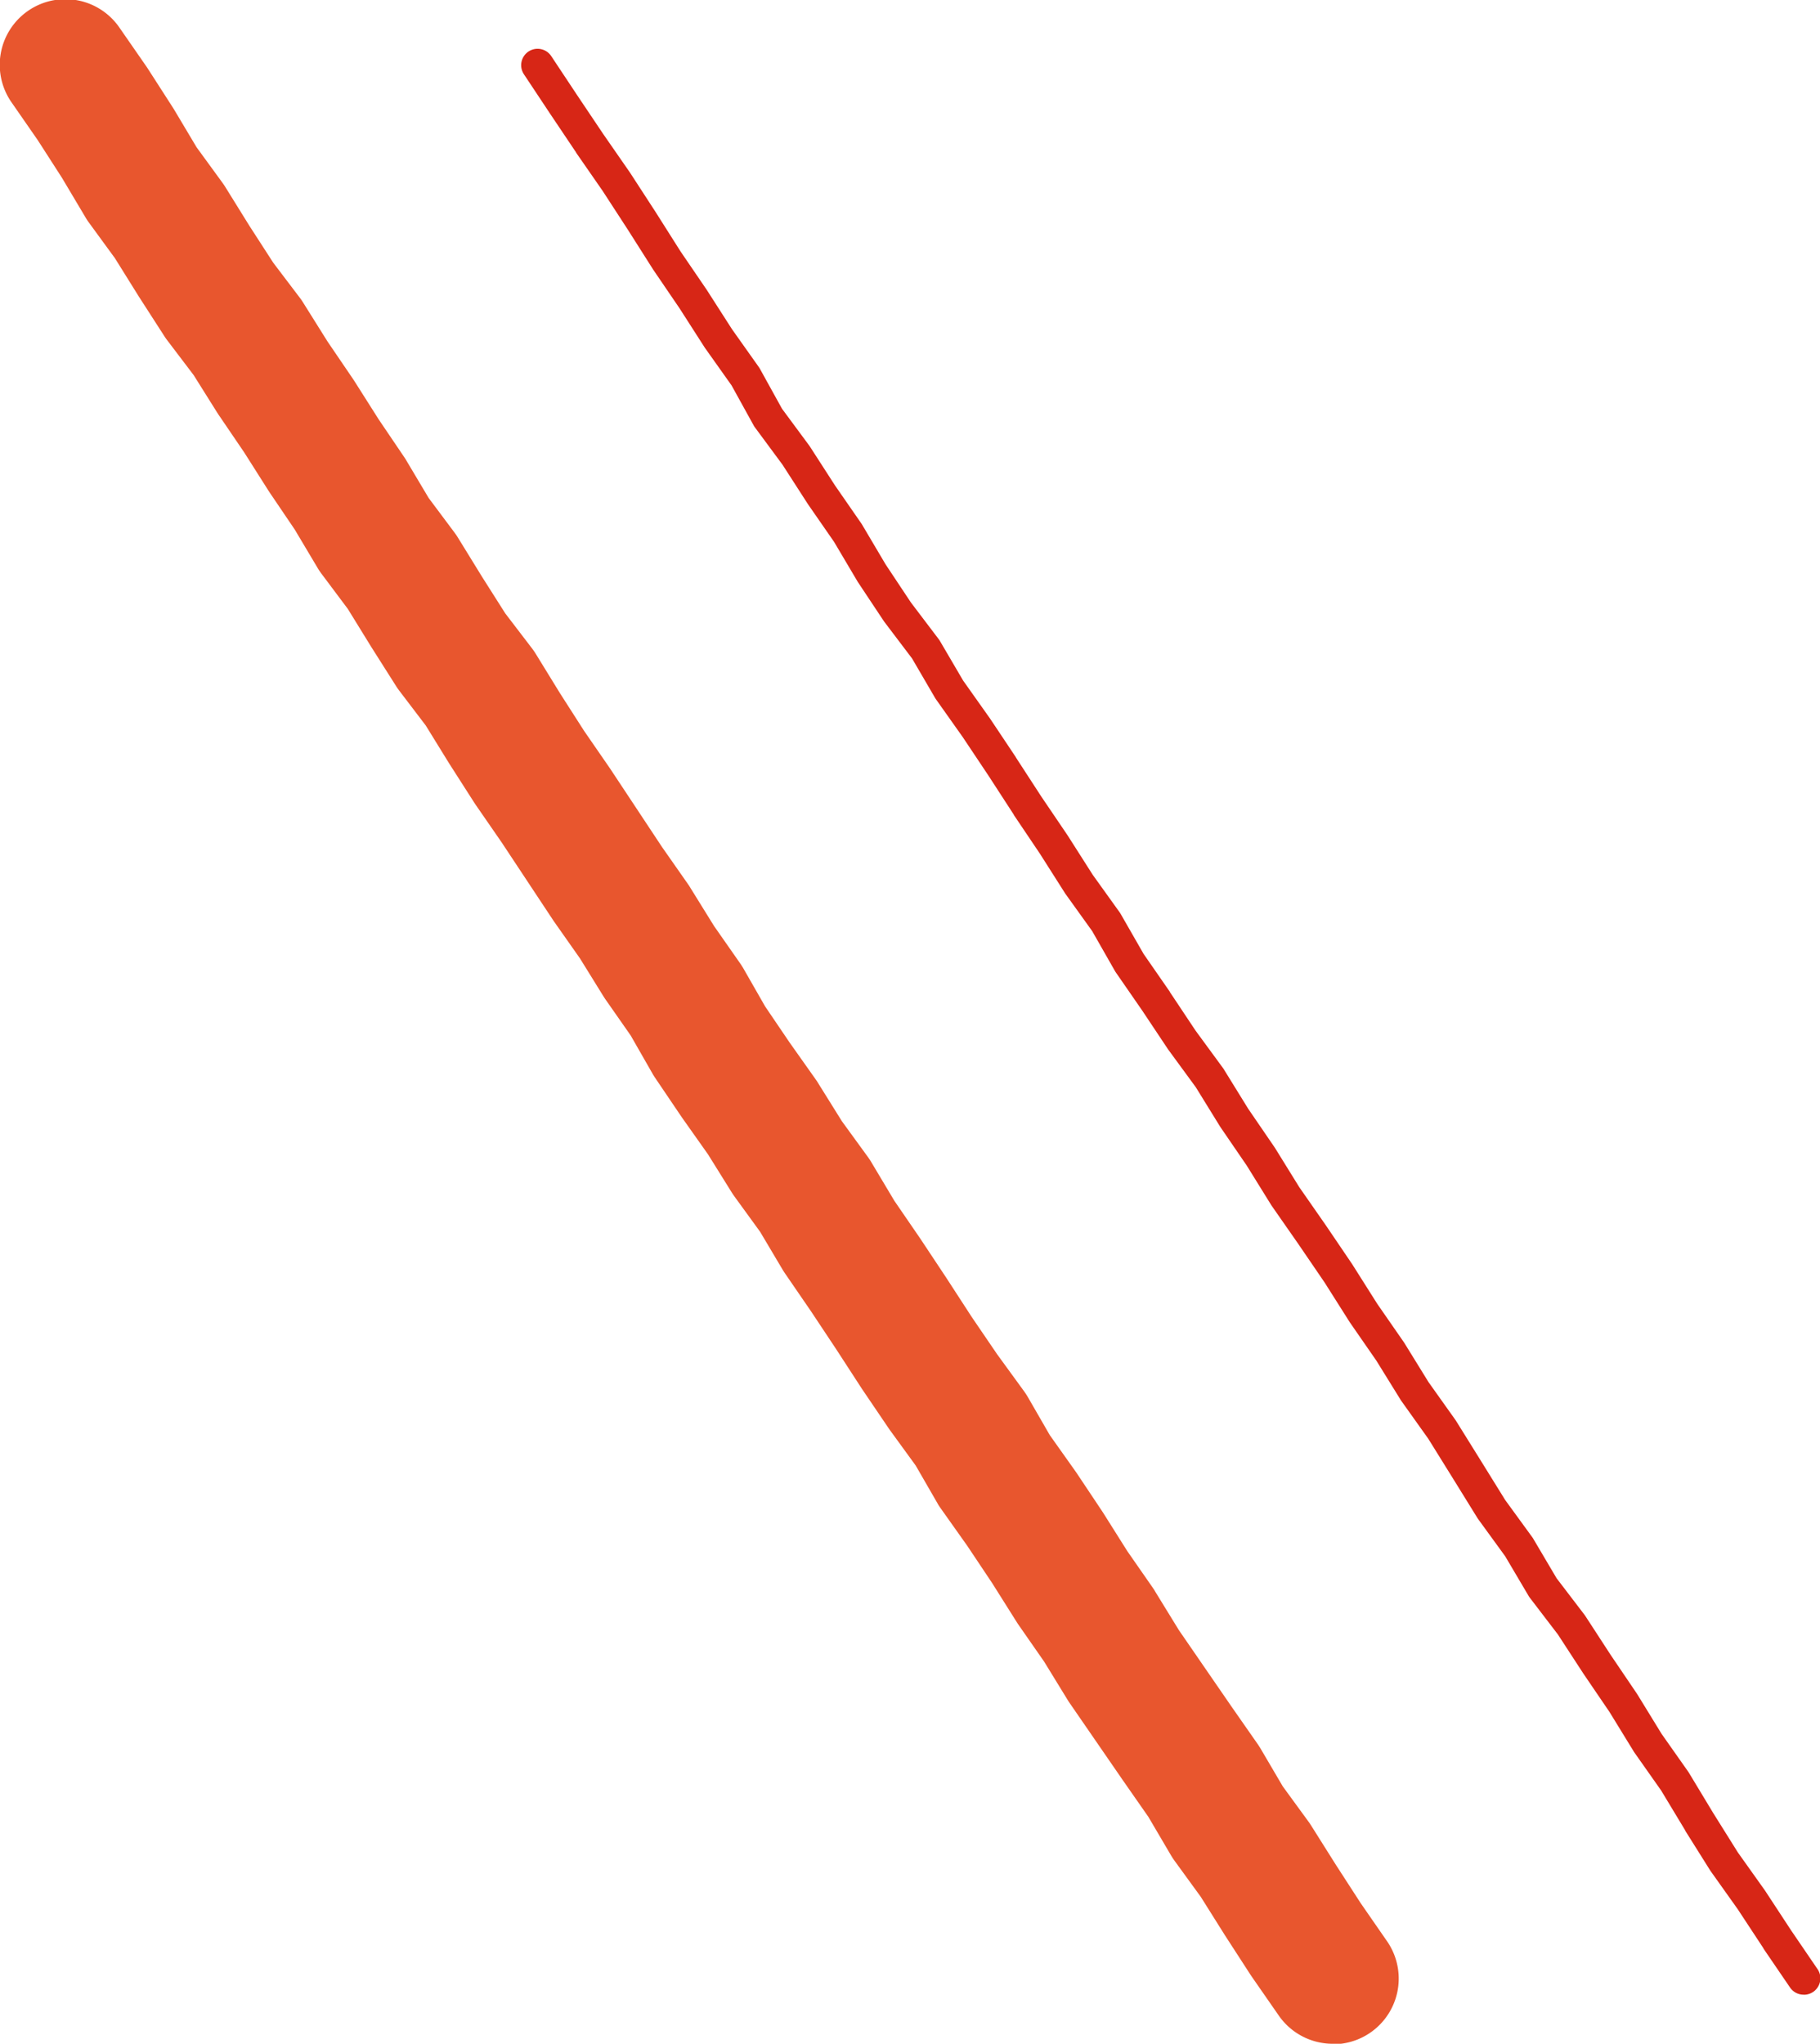 <svg xmlns="http://www.w3.org/2000/svg" width="55.464" height="62.267" viewBox="0 0 55.464 62.267">
  <g id="slash01" transform="translate(-430.285 -2283.653)">
    <path id="パス_2558" data-name="パス 2558" d="M911.9,3259.921a2,2,0,0,1-1.645-.86l-.82-1.181-.036-.053-.781-1.206-.014-.022-.726-1.155-.8-1.1q-.058-.08-.108-.165l-.688-1.17-.774-1.11-.007-.01-1.623-2.356q-.03-.043-.057-.088l-.717-1.168-.783-1.125q-.026-.037-.05-.076l-.748-1.187-.76-1.138-.811-1.144c-.036-.051-.07-.1-.1-.157l-.662-1.147-.78-1.072-.036-.051-.8-1.18-.025-.037-.772-1.189-.776-1.168-.8-1.166c-.025-.036-.048-.073-.07-.11l-.682-1.148-.784-1.079q-.041-.057-.079-.117l-.724-1.162-.792-1.12-.024-.035-.8-1.183q-.042-.062-.078-.126l-.664-1.16-.764-1.093c-.021-.03-.041-.061-.061-.092l-.719-1.161-.787-1.119-.032-.047-1.564-2.363-.8-1.158-.038-.057-.768-1.2-.018-.029-.694-1.125-.8-1.051c-.035-.046-.069-.094-.1-.143l-.761-1.2-.014-.023-.7-1.135-.8-1.068a2.011,2.011,0,0,1-.116-.173l-.7-1.175-.766-1.131-.032-.049-.747-1.177-.784-1.153-.041-.063-.71-1.132-.809-1.066q-.046-.06-.086-.123l-.773-1.2-.017-.027-.716-1.148-.8-1.095q-.054-.074-.1-.154l-.714-1.2-.735-1.143-.792-1.142a2,2,0,1,1,3.287-2.279l.812,1.171.039.058.772,1.2.036.058.684,1.147.786,1.078q.042.058.081.119l.745,1.2.723,1.119.817,1.077q.054.071.1.147l.737,1.176.781,1.148.035.053.748,1.179.782,1.155c.022.032.042.064.062.1l.676,1.135.789,1.056q.053.071.1.147l.739,1.2.707,1.114.812,1.062a1.972,1.972,0,0,1,.114.165l.738,1.2.74,1.155.791,1.146.021.032,1.56,2.356.8,1.143q.033.047.064.1l.721,1.163.784,1.122c.035.049.067.1.1.153l.672,1.174.746,1.1.813,1.149q.033.047.064.1l.718,1.151.8,1.1q.054.075.1.154l.7,1.172.771,1.124.017.025.79,1.19.011.017.765,1.178.774,1.136.824,1.132a1.973,1.973,0,0,1,.115.177l.668,1.158.774,1.091.033.047.79,1.184.029.044.738,1.171.789,1.134q.033.047.062.1l.72,1.172,1.59,2.309.815,1.168q.044.064.084.131l.677,1.152.786,1.077q.04.055.077.114l.756,1.2.756,1.168.8,1.155a2,2,0,0,1-1.641,3.141Z" transform="translate(-441 -914)" fill="#e8562e"/>
    <path id="パス_2559" data-name="パス 2559" d="M926.249,3258.425a.5.5,0,0,1-.413-.218l-.81-1.187,0-.007-.784-1.192-.826-1.161-.016-.024-.761-1.212,0-.008-.732-1.213-.814-1.156-.017-.026-.742-1.209-.8-1.175-.005-.008-.768-1.179-.857-1.121a.484.484,0,0,1-.033-.049l-.716-1.212-.824-1.133-.021-.031-.753-1.217-.746-1.2-.821-1.152-.018-.027-.743-1.2-.805-1.162-.011-.017-.76-1.2-.8-1.172-.814-1.168-.015-.023-.744-1.2-.8-1.169-.013-.02-.741-1.2-.832-1.136-.013-.018-.788-1.182-.808-1.168q-.012-.018-.023-.037l-.694-1.216-.816-1.137-.015-.023-.763-1.2-.794-1.179,0-.007-.775-1.194-.784-1.174-.818-1.155c-.008-.012-.016-.024-.023-.036l-.7-1.2-.842-1.112-.018-.025-.786-1.183-.014-.022-.716-1.209-.8-1.154-.009-.014-.763-1.184-.839-1.135a.477.477,0,0,1-.036-.055l-.678-1.227-.809-1.14-.013-.019-.766-1.194-.8-1.174-.008-.013-.762-1.2-.771-1.186-.809-1.166,0-.006-.795-1.184-.79-1.19a.5.5,0,1,1,.833-.553l.788,1.188.791,1.178.811,1.169.008.012.776,1.194,0,0,.76,1.2.8,1.173.007.011.763,1.189.818,1.154a.5.5,0,0,1,.03.047l.676,1.222.829,1.121.018.026.768,1.19.805,1.162.019.03.718,1.213.77,1.159.851,1.123a.509.509,0,0,1,.033.049l.708,1.208.81,1.143.008.011.79,1.183,0,.005.775,1.193.8,1.18.007.011.759,1.191.823,1.147a.511.511,0,0,1,.028.044l.7,1.22.8,1.154,0,.007.784,1.177.838,1.143c.008.01.015.021.022.033l.745,1.206.8,1.169.013.019.743,1.2.808,1.16,0,0,.8,1.18.009.014.759,1.2.807,1.164.015.022.741,1.2.82,1.152.017.026.755,1.213.744,1.2.827,1.136a.476.476,0,0,1,.026.04l.713,1.207.85,1.113.022.031.775,1.191.8,1.181.013.02.74,1.206.815,1.157.019.03.739,1.224.751,1.2.823,1.156.01.015.787,1.2.807,1.183a.5.5,0,0,1-.413.782Z" transform="translate(-441 -914)" fill="#d72616"/>
  </g>
</svg>

